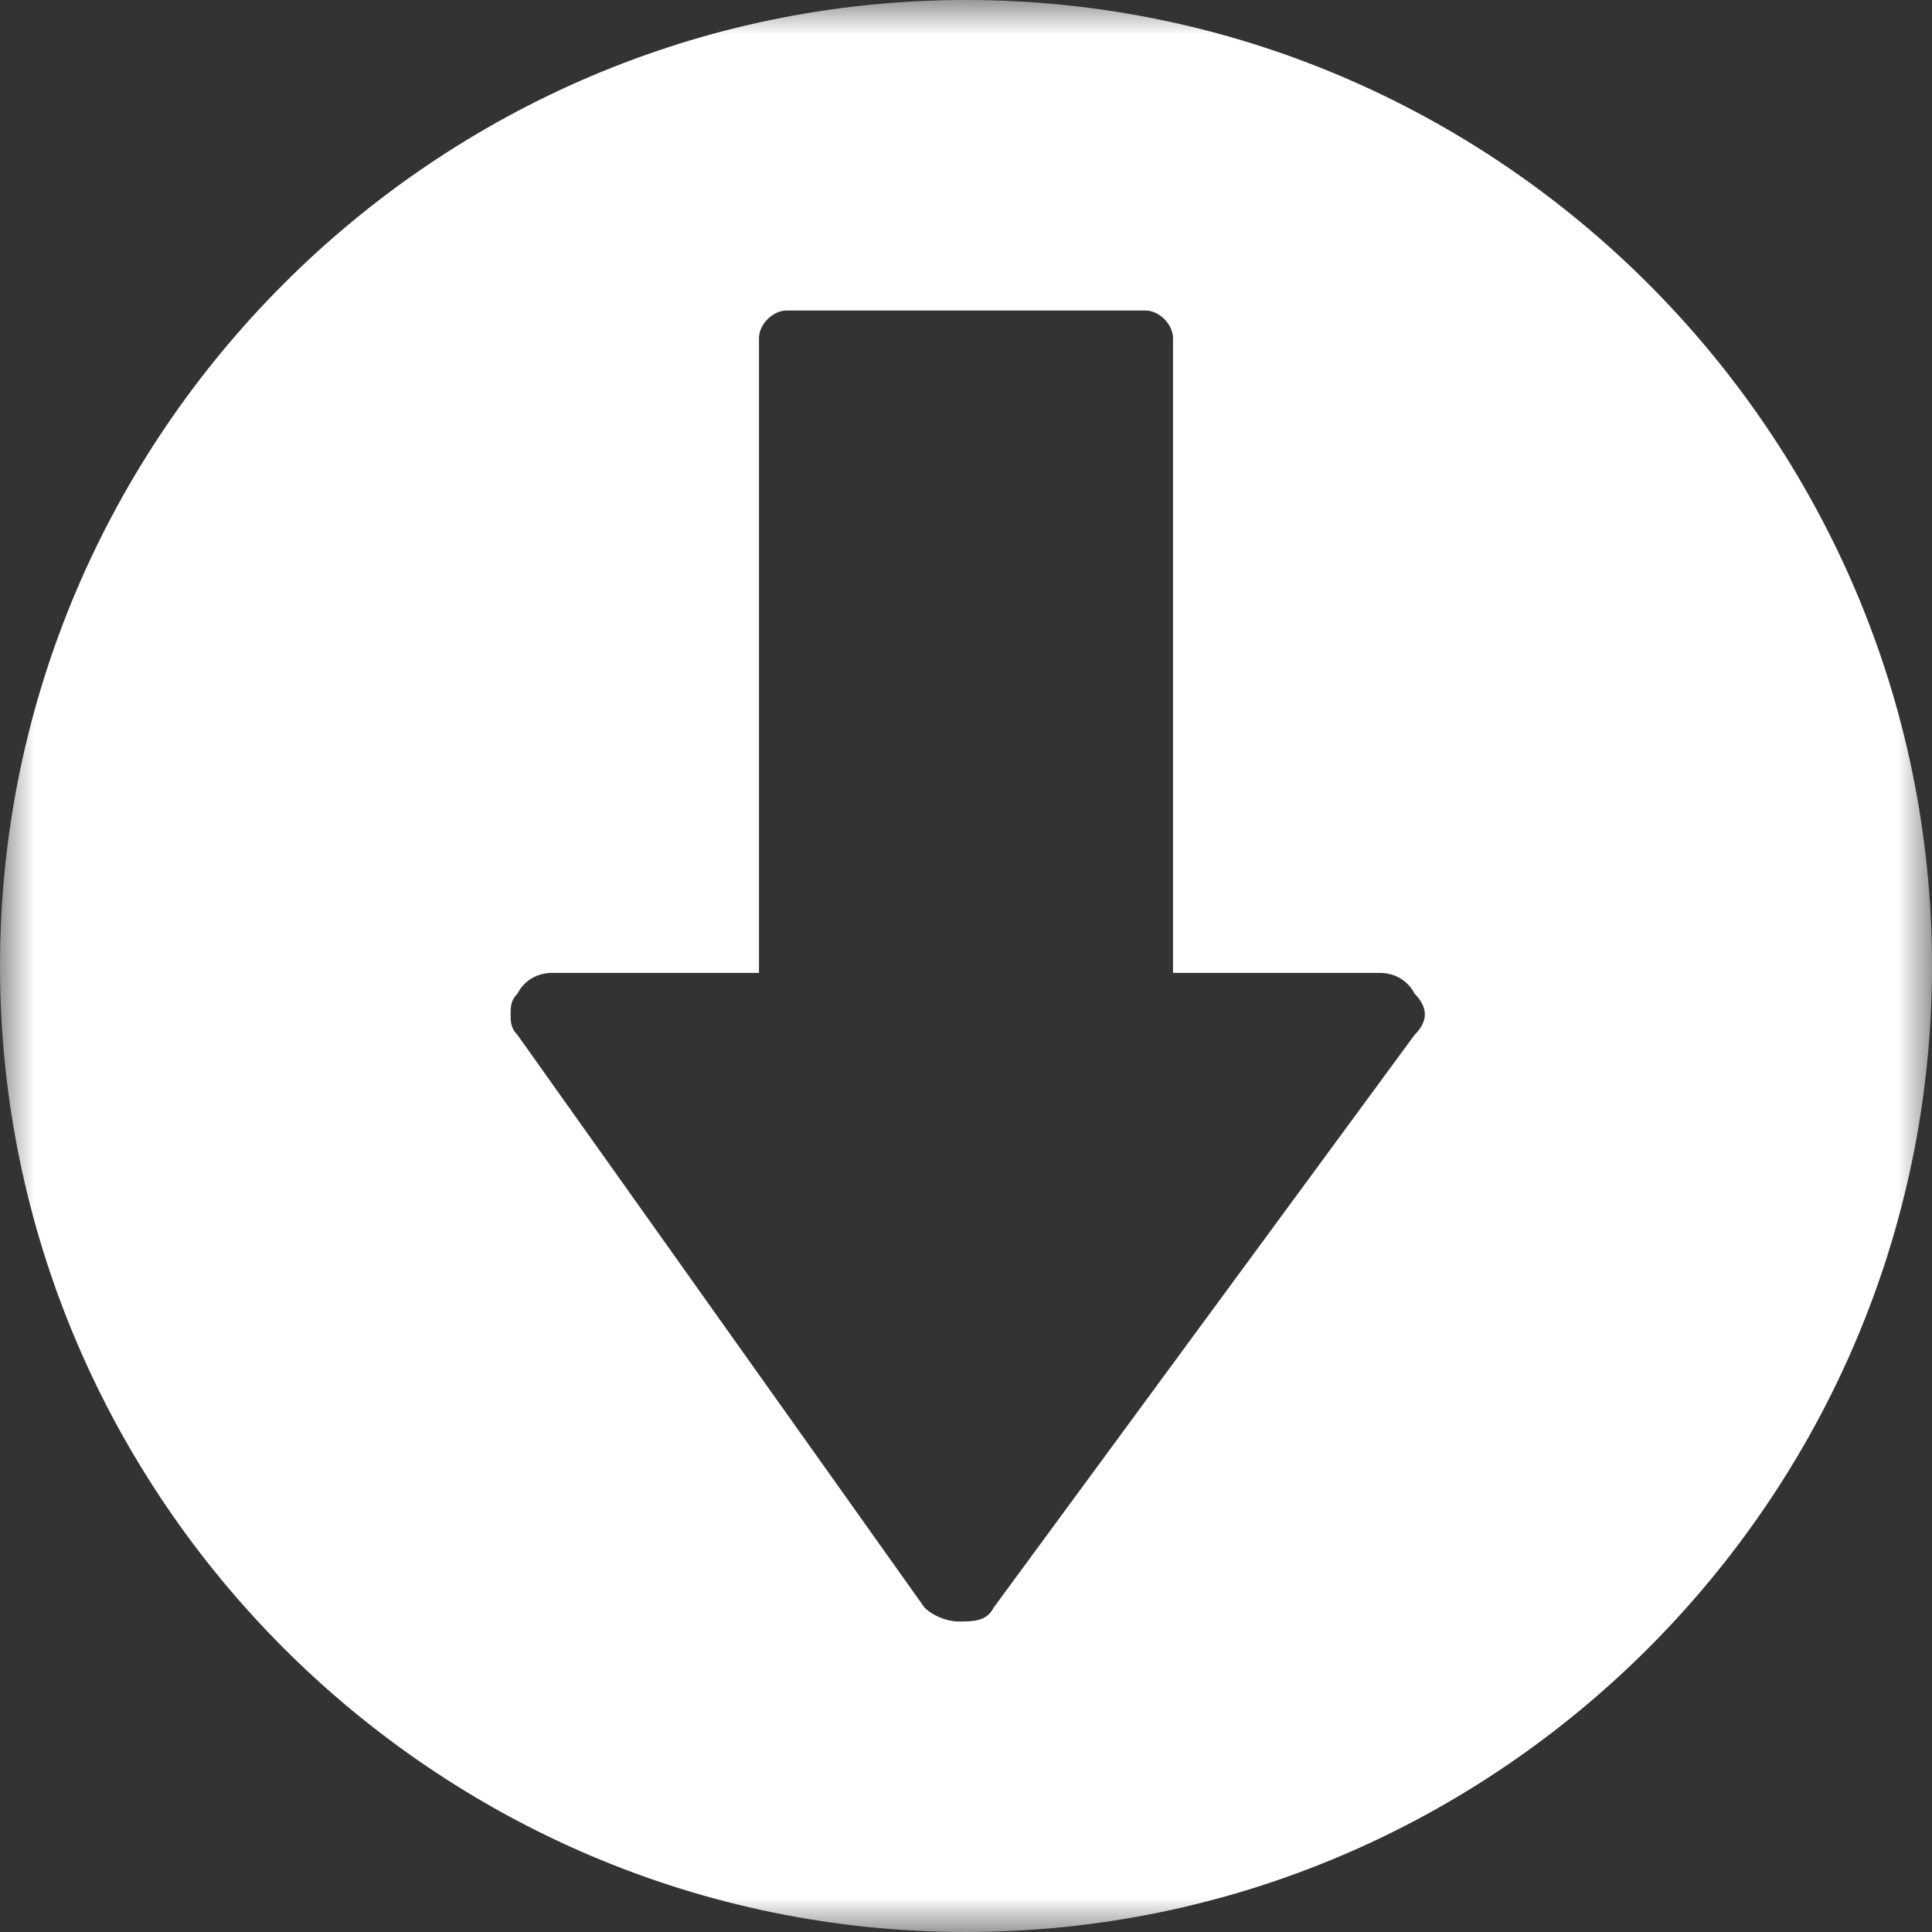<?xml version="1.0" encoding="utf-8"?>
<!-- Generator: Adobe Illustrator 18.0.0, SVG Export Plug-In . SVG Version: 6.00 Build 0)  -->
<!DOCTYPE svg PUBLIC "-//W3C//DTD SVG 1.1//EN" "http://www.w3.org/Graphics/SVG/1.1/DTD/svg11.dtd">
<svg version="1.1" id="Layer_1" xmlns="http://www.w3.org/2000/svg" xmlns:xlink="http://www.w3.org/1999/xlink" x="0px" y="0px"
	 viewBox="0 0 28 28" enable-background="new 0 0 28 28" xml:space="preserve">
<rect x="0" y="0" width="28" height="28" fill="#333333" stroke="none"/>
<title>arrow d</title>
<desc>Created with Sketch.</desc>
<g id="Page-1">
	<g id="Artboard-6-Copy" transform="translate(-62, -45)">
		<g id="arrow-d" transform="translate(62, 45)">
			<g id="Clip-2">
			</g>
			<defs>
				<filter id="Adobe_OpacityMaskFilter" filterUnits="userSpaceOnUse" x="0" y="0" width="28" height="28">
					<feColorMatrix  type="matrix" values="1 0 0 0 0  0 1 0 0 0  0 0 1 0 0  0 0 0 1 0"/>
				</filter>
			</defs>
			<mask maskUnits="userSpaceOnUse" x="0" y="0" width="28" height="28" id="mask-2">
				<g filter="url(#Adobe_OpacityMaskFilter)">
					<polygon id="path-1" fill="#FFFFFF" points="0,28 28,28 28,0 0,0 					"/>
				</g>
			</mask>
			<path id="Fill-1" mask="url(#mask-2)" fill="#FFFFFF" d="M20.5,15l-6.1,8.3c-0.1,0.2-0.3,0.2-0.5,0.2c-0.2,0-0.4-0.1-0.5-0.2
				L7.5,15c-0.1-0.1-0.1-0.2-0.1-0.3c0-0.1,0-0.2,0.1-0.3c0.1-0.2,0.3-0.3,0.5-0.3h3V4.9c0-0.2,0.2-0.4,0.4-0.4h5.2
				c0.2,0,0.4,0.2,0.4,0.4v9.2h3c0.2,0,0.4,0.1,0.5,0.3C20.7,14.6,20.7,14.8,20.5,15 M14,0C6.3,0,0,6.3,0,14s6.3,14,14,14
				c7.7,0,14-6.3,14-14S21.7,0,14,0"/>
		</g>
	</g>
</g>
</svg>
